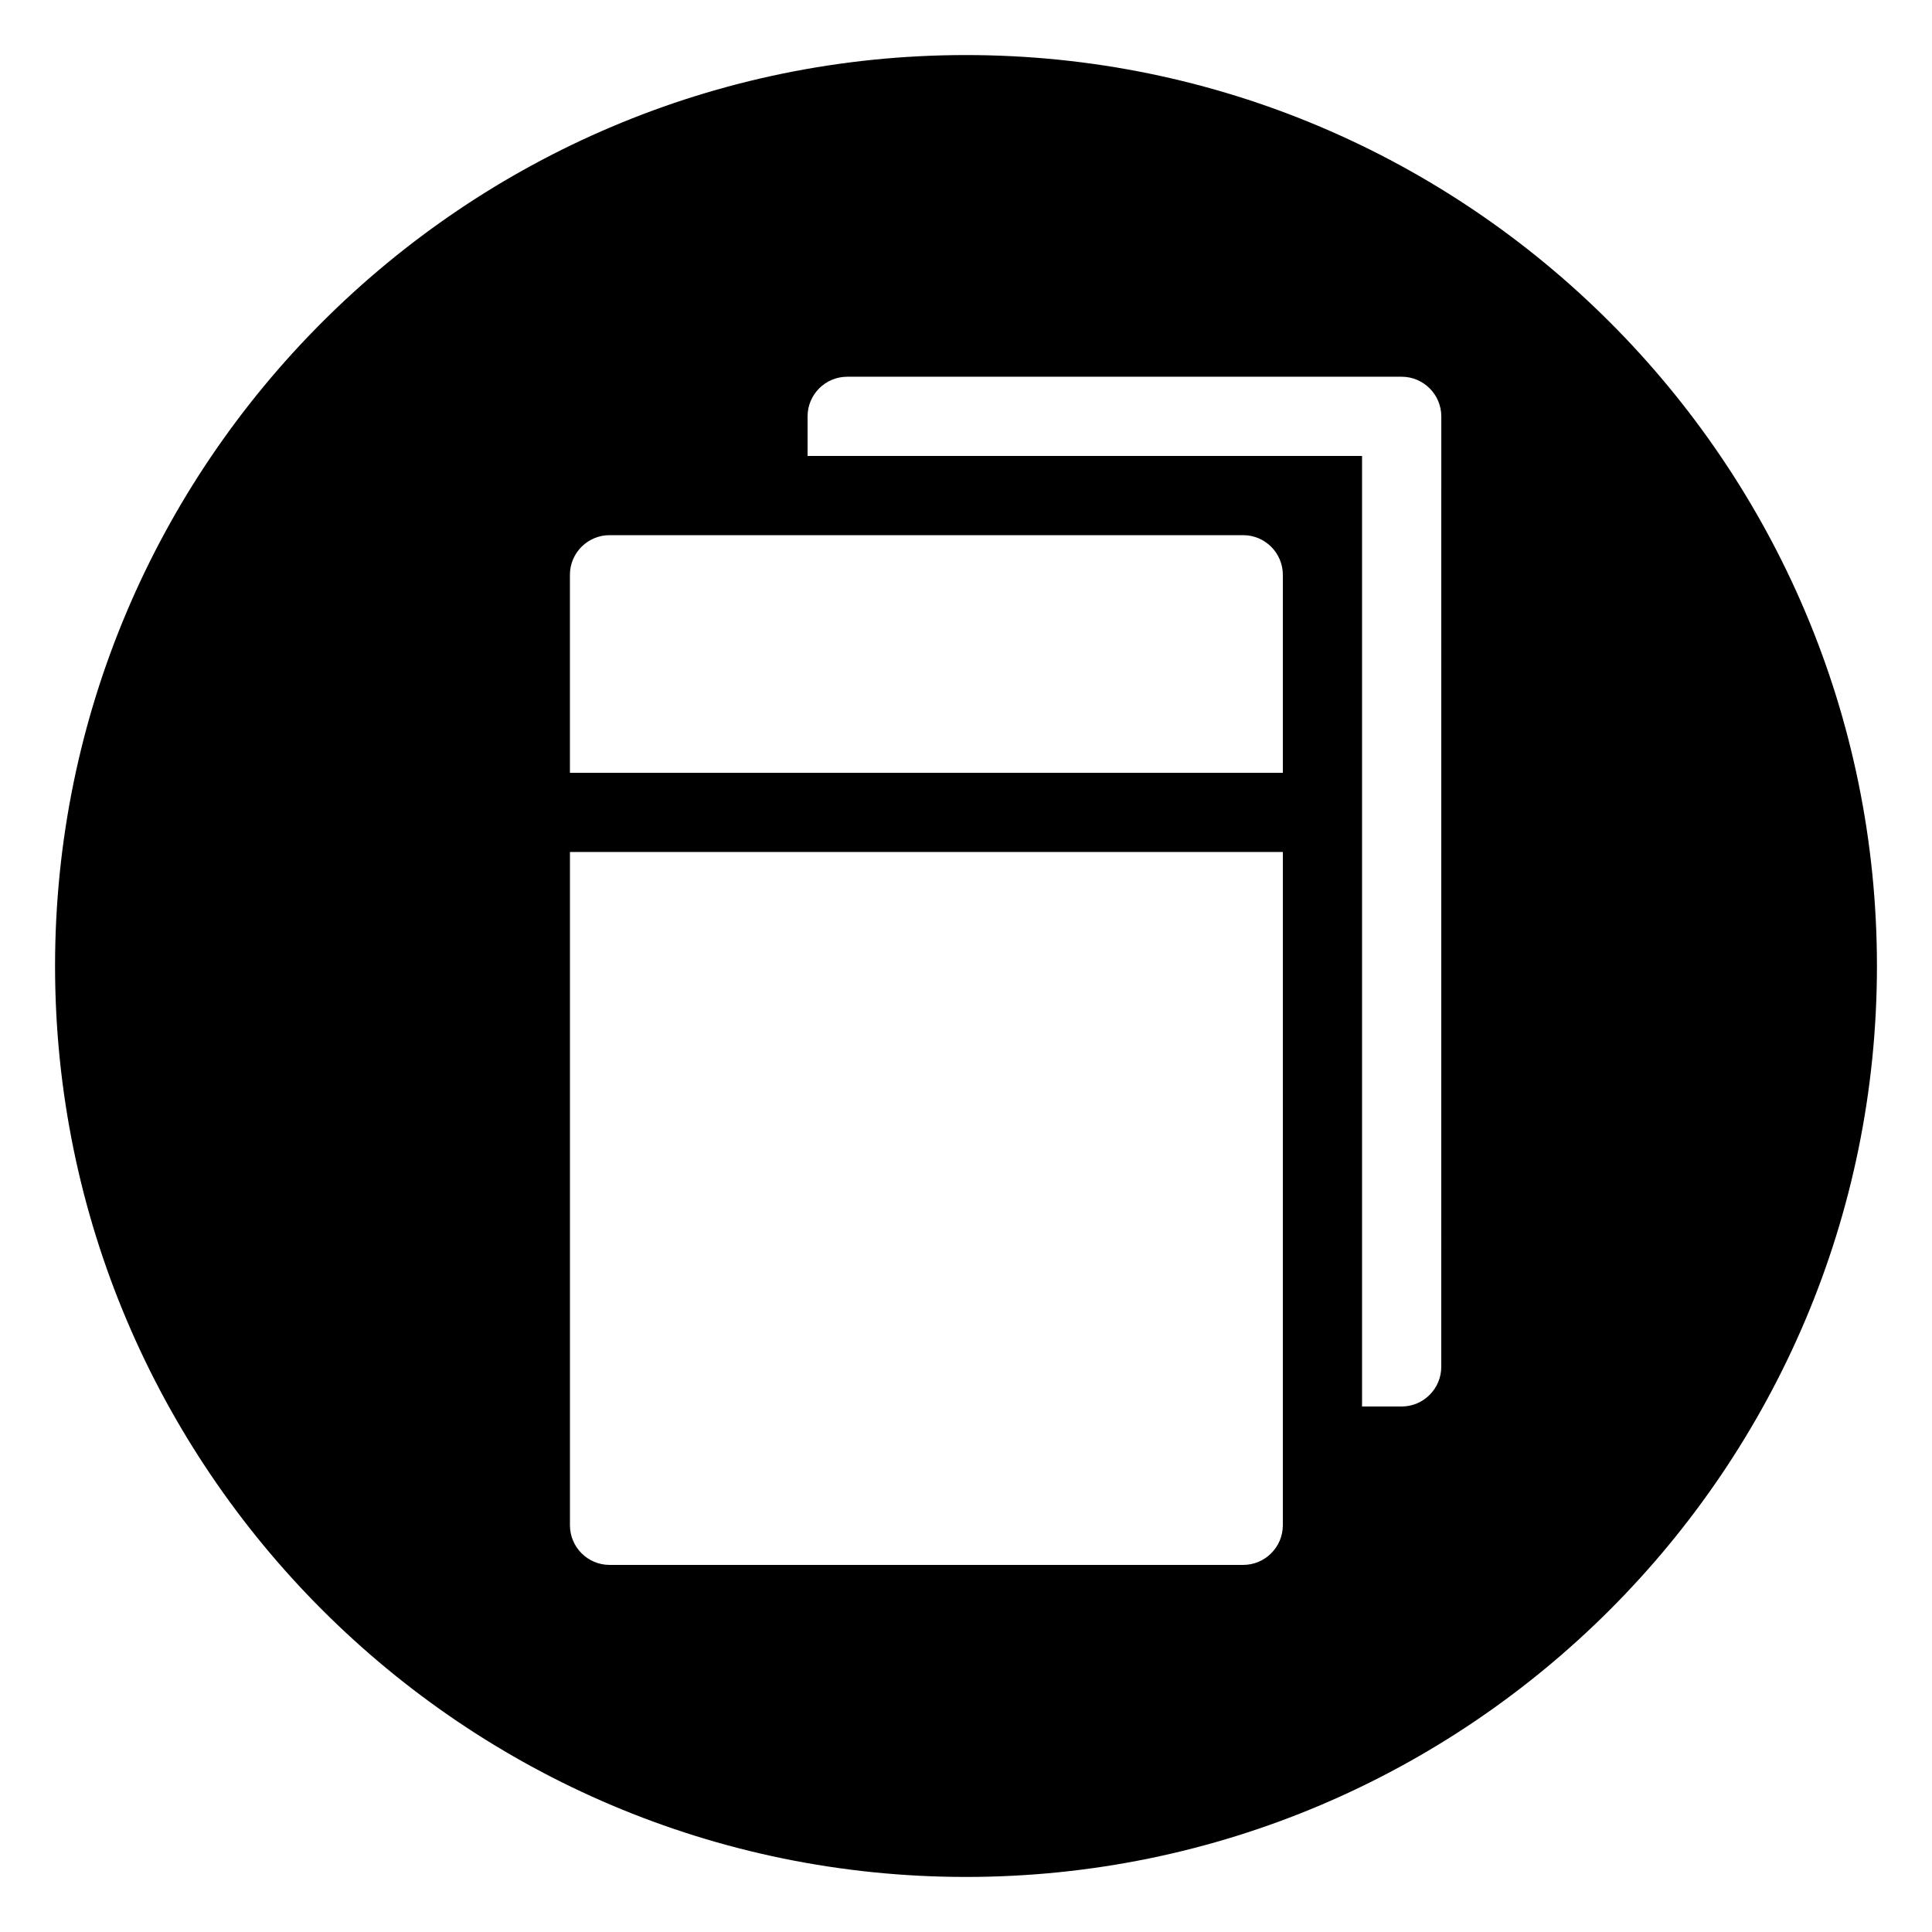 <?xml version="1.0" encoding="UTF-8"?>
<!-- Uploaded to: ICON Repo, www.iconrepo.com, Generator: ICON Repo Mixer Tools -->
<svg fill="#000000" width="800px" height="800px" version="1.1" viewBox="144 144 512 512" xmlns="http://www.w3.org/2000/svg">
 <path d="m400 158.59c-133.11 0-241.41 108.28-241.41 241.41s108.3 241.41 241.41 241.41c133.11 0 241.41-108.28 241.41-241.41-0.004-133.13-108.3-241.41-241.41-241.41zm83.965 337.15v52.48c0 5.773-4.723 10.496-10.496 10.496h-167.93c-5.793 0-10.496-4.723-10.496-10.496v-178.43h188.93zm0-146.94h-188.93v-52.48c0-5.773 4.703-10.496 10.496-10.496h167.94c5.773 0 10.496 4.723 10.496 10.496zm41.984 157.44c0 5.773-4.723 10.496-10.496 10.496h-10.496v-251.91l-146.94 0.004v-10.496c0-5.773 4.703-10.496 10.496-10.496h146.95c5.773 0 10.496 4.723 10.496 10.496z"/>
</svg>